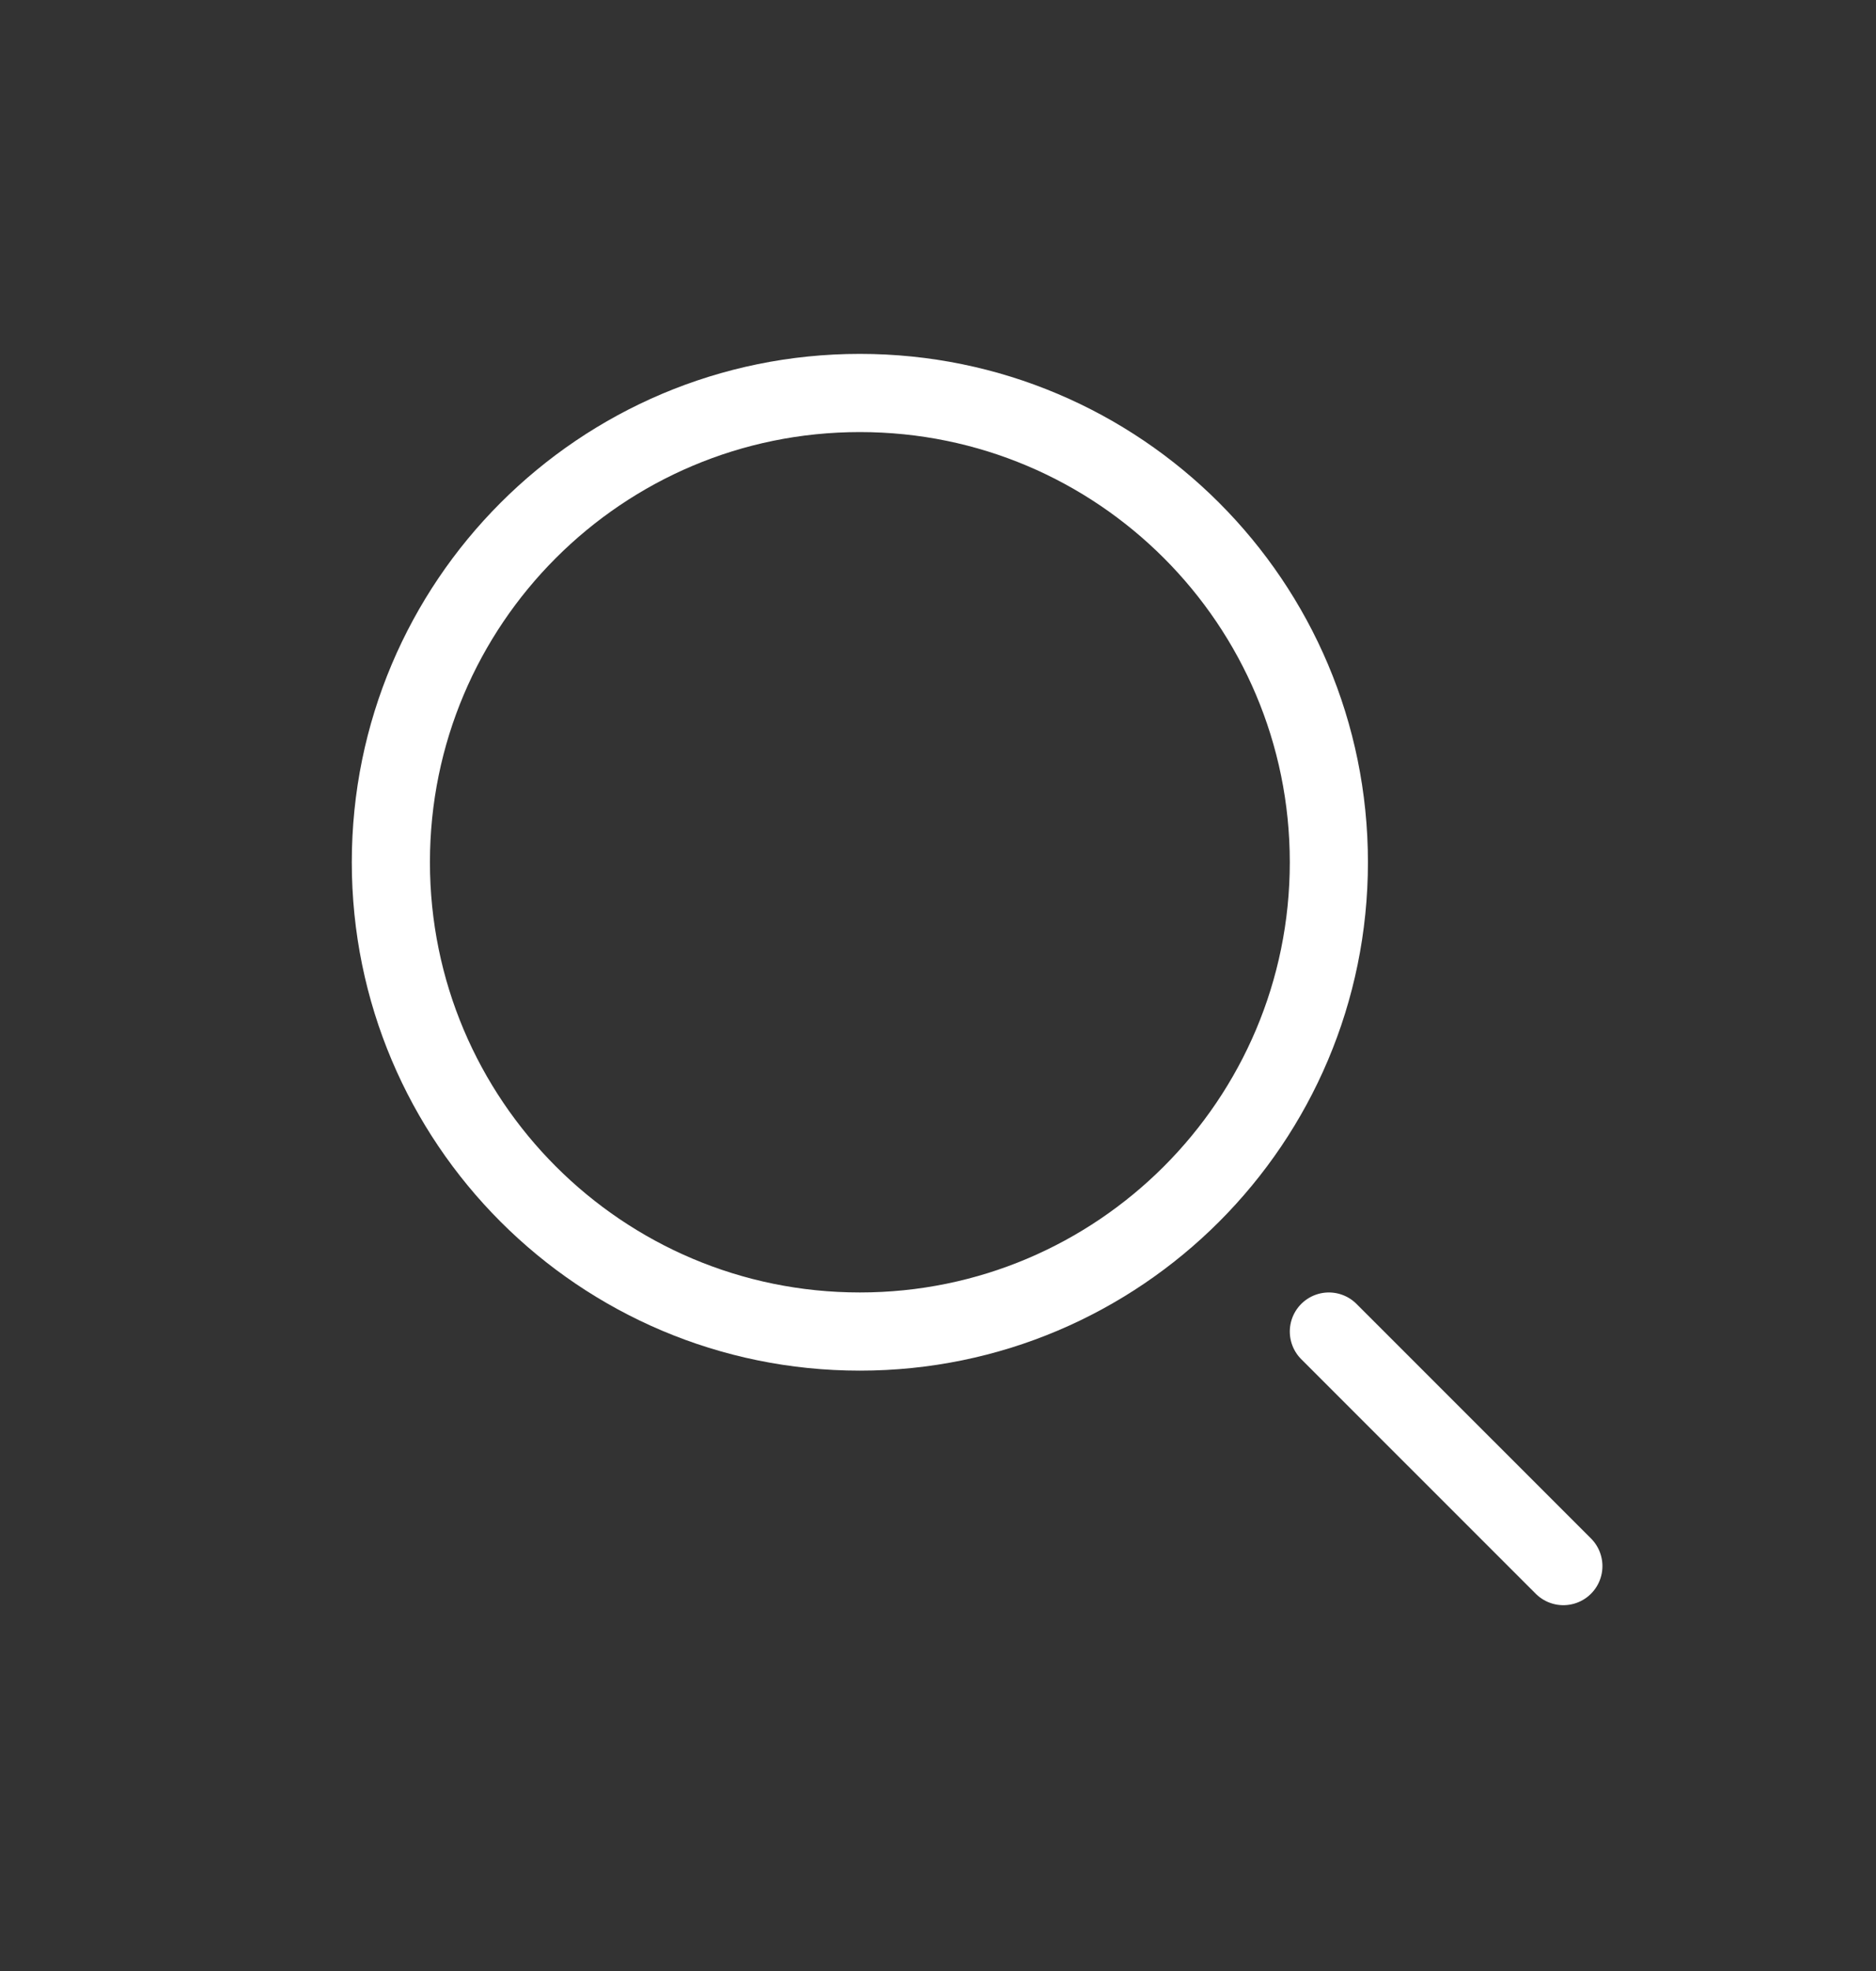 <svg width="20" height="21" viewBox="0 0 20 21" fill="none" xmlns="http://www.w3.org/2000/svg">
<rect x="0" y="0" width="20" height="21" fill="#333333" stroke="none"/>
<path d="M9.167 14.187C11.928 14.187 14.167 11.948 14.167 9.187C14.167 6.425 11.928 4.187 9.167 4.187C6.405 4.187 4.167 6.425 4.167 9.187C4.167 11.948 6.405 14.187 9.167 14.187Z" stroke="white" stroke-width="0.833"/>
<path d="M16.667 16.686L14.167 14.187" stroke="white" stroke-width="0.833" stroke-linecap="round"/>
</svg>
